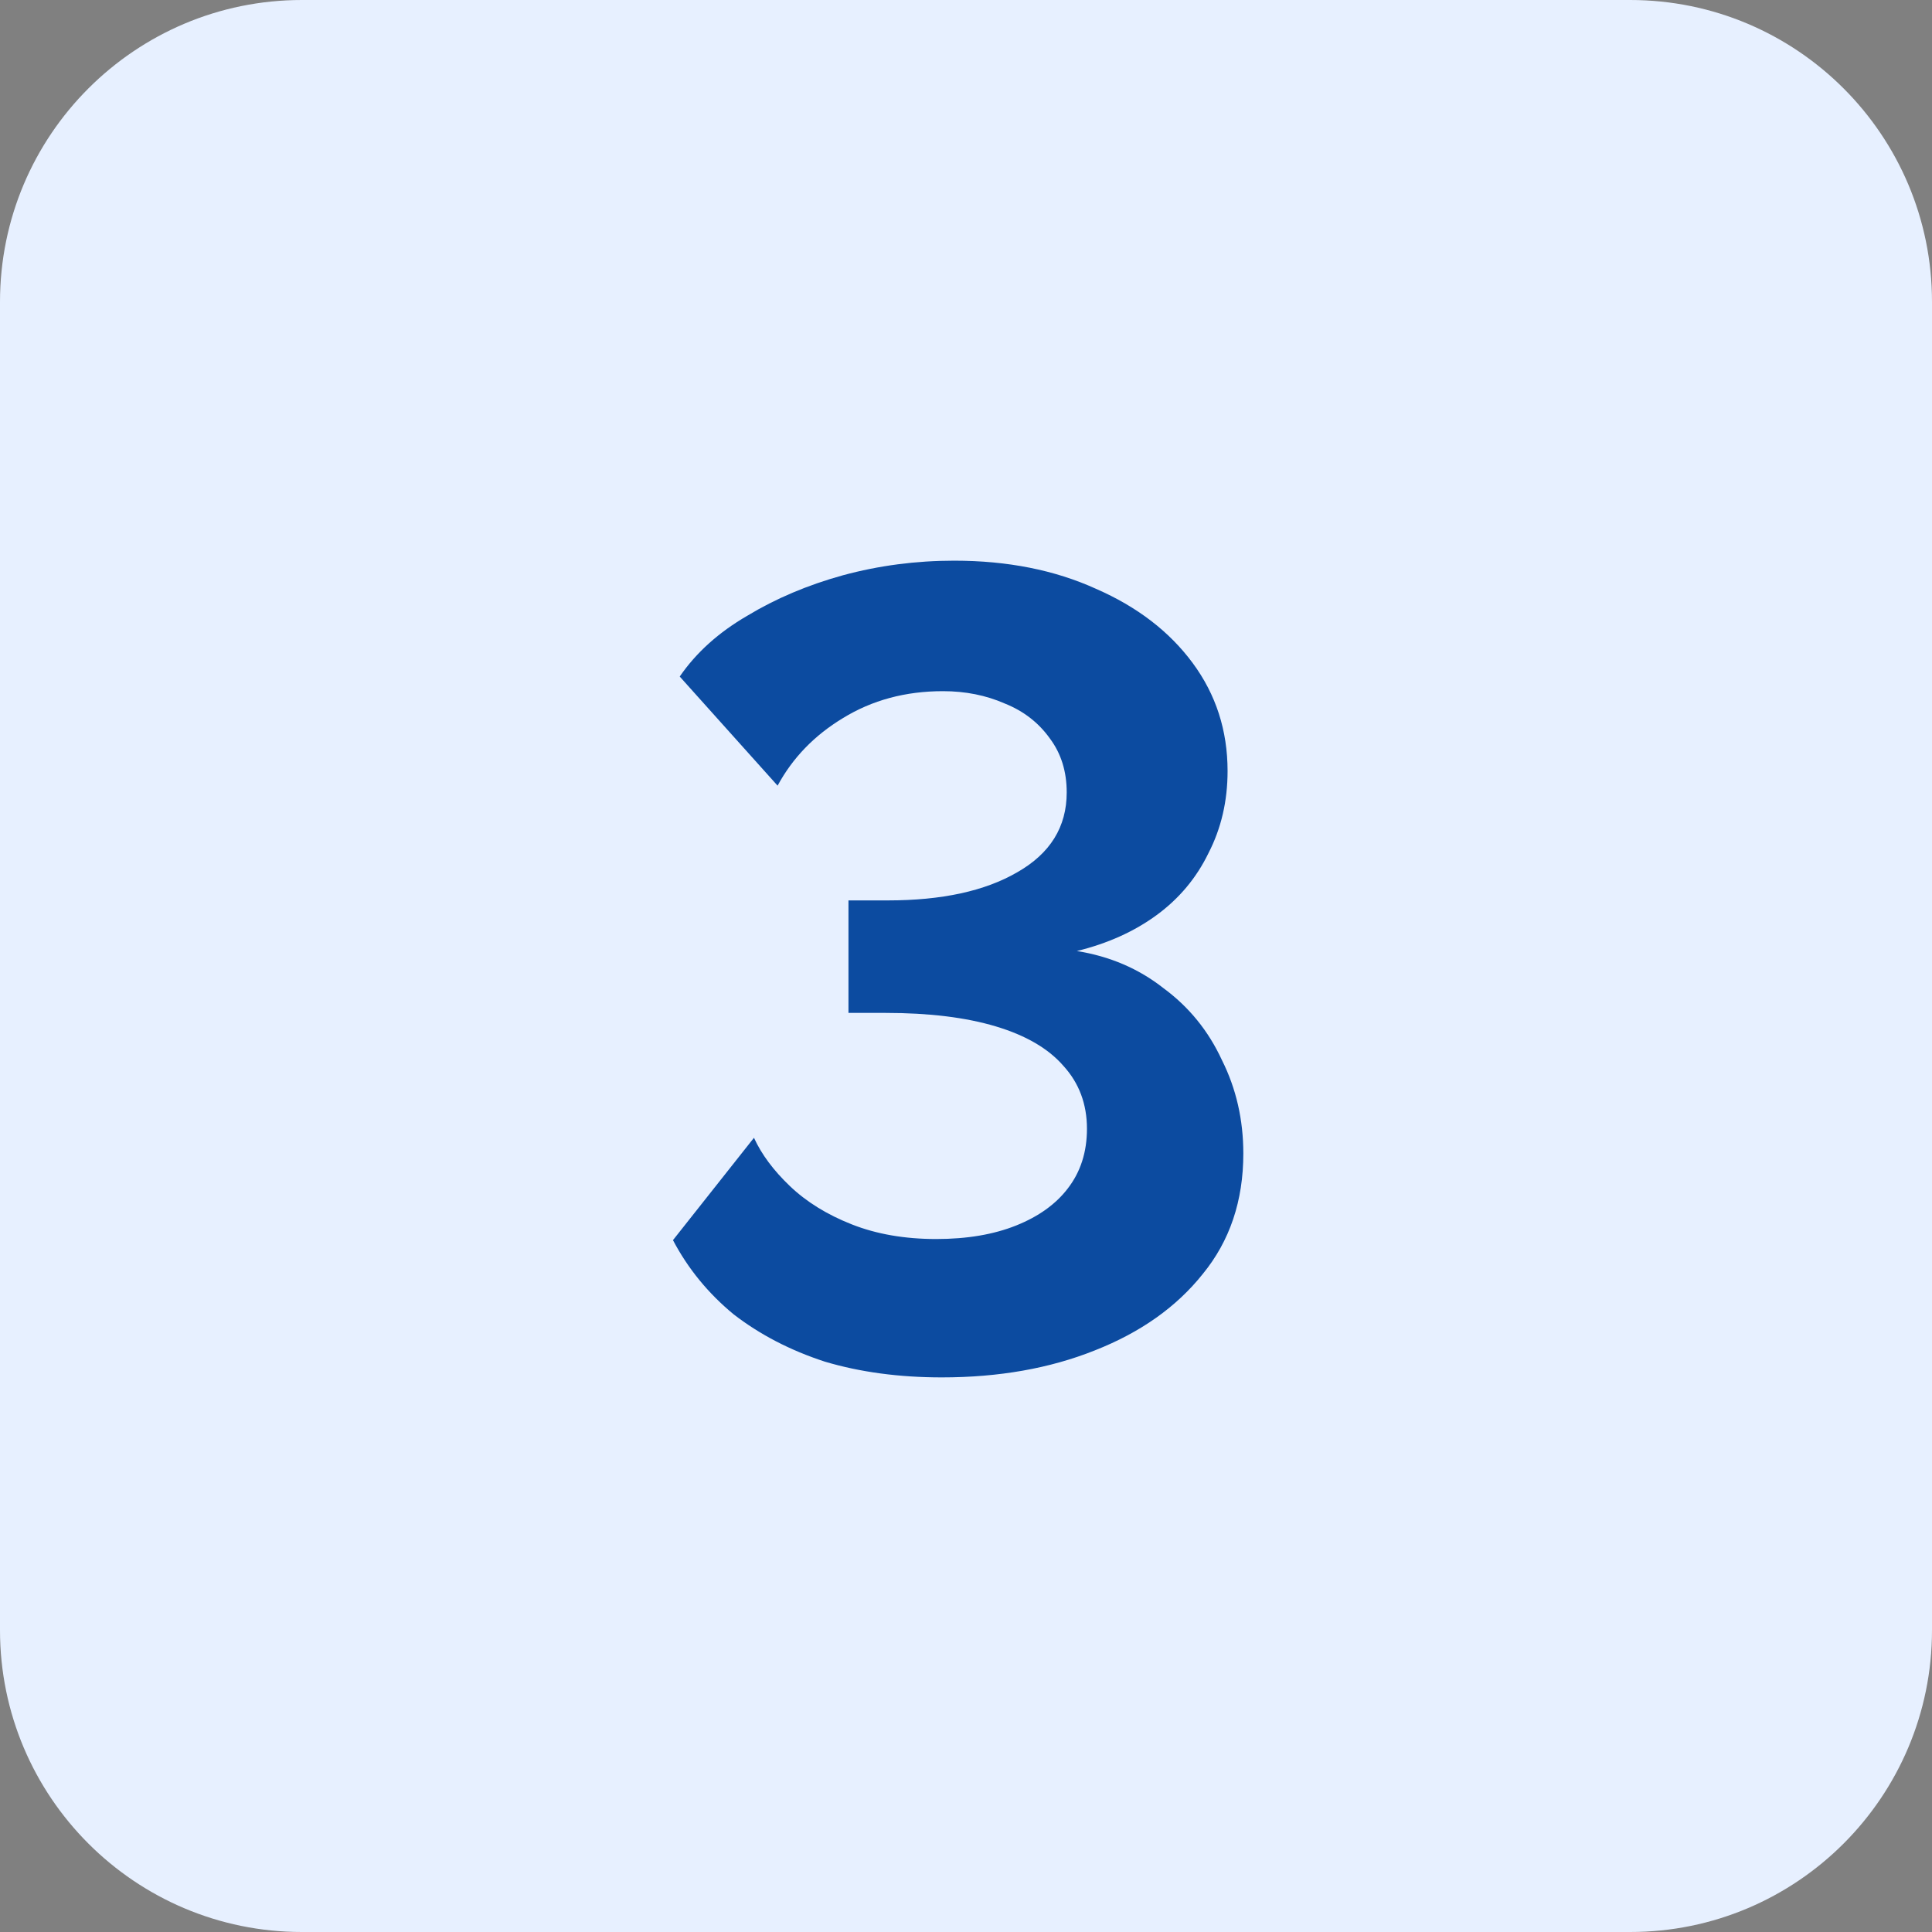 <?xml version="1.0" encoding="UTF-8"?> <svg xmlns="http://www.w3.org/2000/svg" width="79" height="79" viewBox="0 0 79 79" fill="none"><rect x="0" y="0" width="79" height="79" fill="#808080" stroke="none"/><g clip-path="url(#clip0_24_203)"><path d="M66.656 0H12.344C5.526 0 0 5.526 0 12.344V66.656C0 73.474 5.526 79 12.344 79H66.656C73.474 79 79 73.474 79 66.656V12.344C79 5.526 73.474 0 66.656 0Z" fill="#E7F0FF"></path><path d="M38.512 56.322C36.764 56.322 35.169 56.107 33.728 55.678C32.317 55.218 31.075 54.574 30.002 53.746C28.959 52.887 28.131 51.875 27.518 50.71L30.83 46.524C31.137 47.199 31.627 47.858 32.302 48.502C32.977 49.146 33.82 49.667 34.832 50.066C35.844 50.465 36.994 50.664 38.282 50.664C39.539 50.664 40.628 50.48 41.548 50.112C42.468 49.744 43.173 49.238 43.664 48.594C44.185 47.919 44.446 47.107 44.446 46.156C44.446 45.144 44.124 44.285 43.48 43.58C42.867 42.875 41.947 42.338 40.72 41.97C39.493 41.602 37.991 41.418 36.212 41.418H34.694V36.818H36.304C38.512 36.818 40.275 36.435 41.594 35.668C42.943 34.901 43.618 33.813 43.618 32.402C43.618 31.543 43.388 30.807 42.928 30.194C42.468 29.55 41.855 29.075 41.088 28.768C40.321 28.431 39.478 28.262 38.558 28.262C37.025 28.262 35.66 28.63 34.464 29.366C33.299 30.071 32.409 30.991 31.796 32.126L27.794 27.664C28.469 26.683 29.389 25.855 30.554 25.18C31.719 24.475 33.023 23.923 34.464 23.524C35.936 23.125 37.454 22.926 39.018 22.926C41.195 22.926 43.127 23.309 44.814 24.076C46.501 24.812 47.819 25.824 48.77 27.112C49.721 28.4 50.196 29.872 50.196 31.528C50.196 32.755 49.935 33.874 49.414 34.886C48.923 35.898 48.218 36.741 47.298 37.416C46.378 38.091 45.289 38.581 44.032 38.888C45.381 39.103 46.562 39.609 47.574 40.406C48.617 41.173 49.414 42.154 49.966 43.35C50.549 44.515 50.84 45.788 50.84 47.168C50.84 49.1 50.288 50.741 49.184 52.09C48.111 53.439 46.639 54.482 44.768 55.218C42.928 55.954 40.843 56.322 38.512 56.322Z" fill="#0C4BA0"></path></g><defs><clipPath id="clip0_24_203"><rect width="79" height="79" fill="white"></rect></clipPath></defs></svg> 